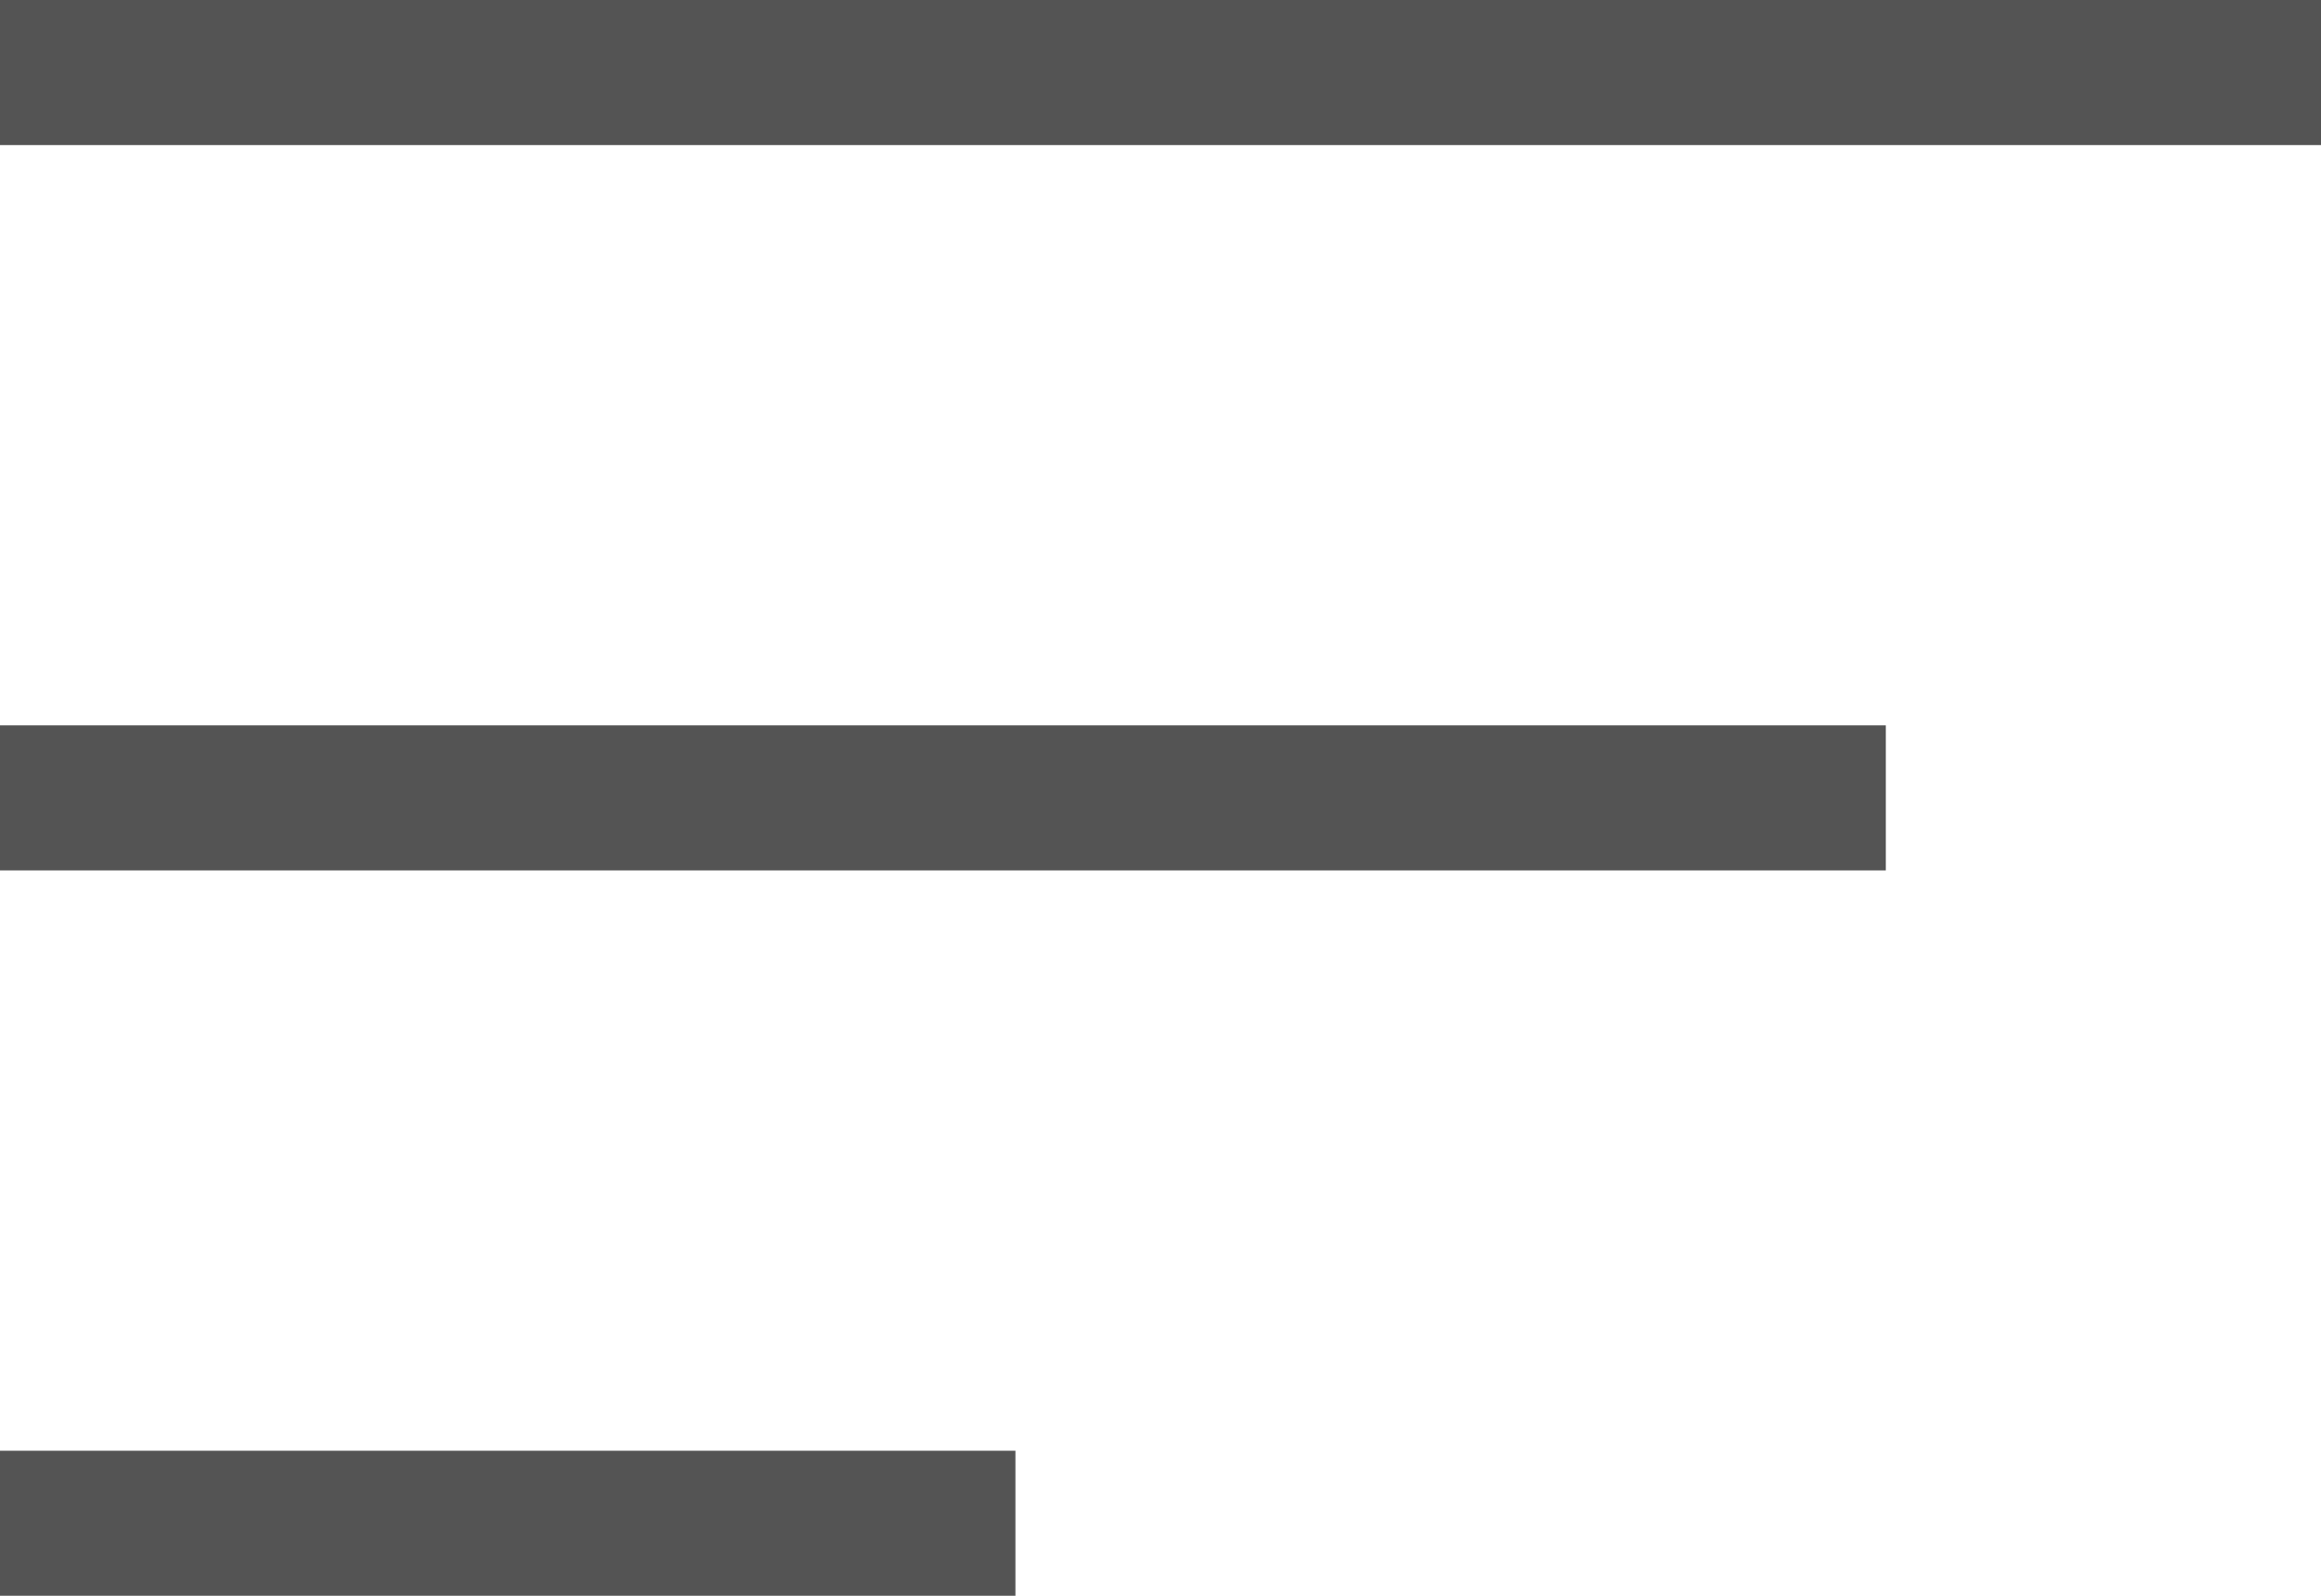 <svg xmlns="http://www.w3.org/2000/svg" width="16" height="11" viewBox="0 0 16 11">
  <g id="icon-hamburger" transform="translate(-602.5 -83)">
    <line id="Line_294" data-name="Line 294" x2="16" transform="translate(602.5 83.5)" fill="none" stroke="#545454" stroke-width="1"/>
    <line id="Line_295" data-name="Line 295" x2="13" transform="translate(602.5 88.5)" fill="none" stroke="#545454" stroke-width="1"/>
    <line id="Line_296" data-name="Line 296" x2="7" transform="translate(602.5 93.5)" fill="none" stroke="#545454" stroke-width="1"/>
  </g>
</svg>
